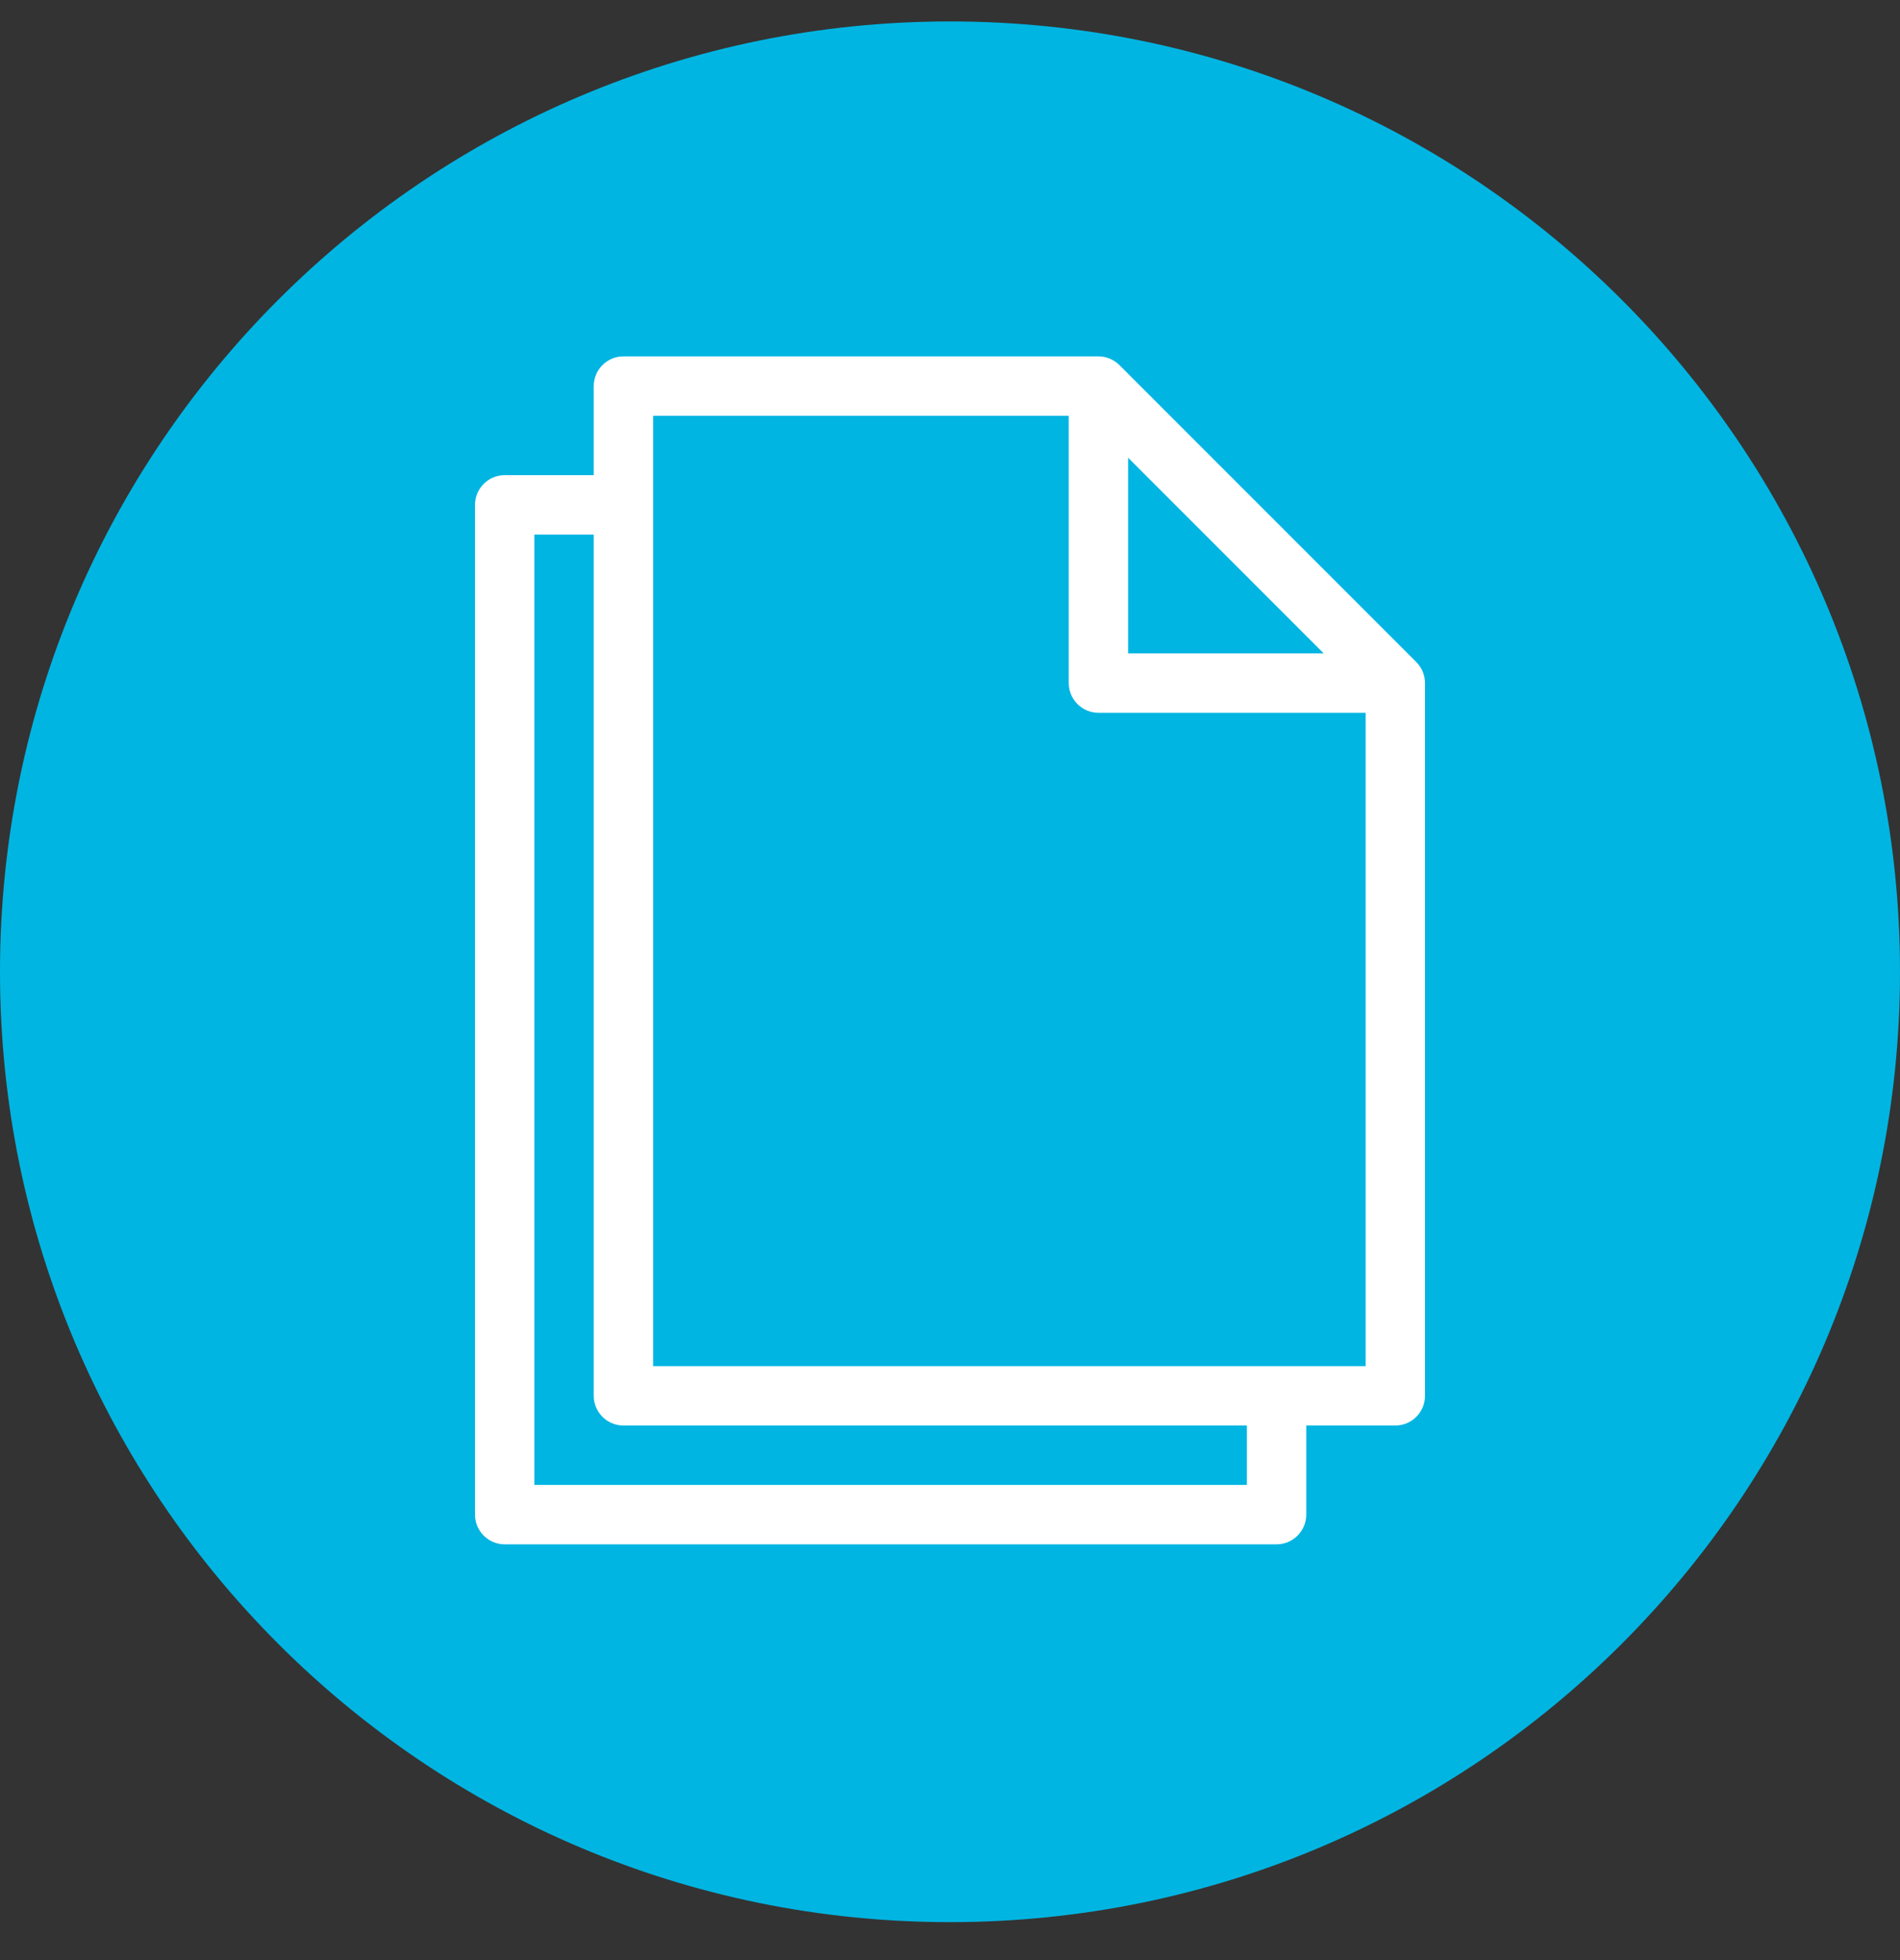 <svg width="32" height="33" viewBox="0 0 32 33" fill="none" xmlns="http://www.w3.org/2000/svg">
<rect x="0" y="0" width="32" height="33" fill="#333333" stroke="none"/>
<g clip-path="url(#clip0_3237_16822)">
<path d="M0 16.361C0 25.199 7.163 32.361 16 32.361C24.837 32.361 32 25.199 32 16.361C32.001 7.524 24.837 0.361 16 0.361C7.163 0.361 0 7.524 0 16.361Z" fill="#00B5E2"/>
<path d="M23.961 11.307C23.936 11.247 23.899 11.192 23.853 11.146L18.854 6.147C18.808 6.101 18.753 6.064 18.692 6.039C18.632 6.014 18.567 6 18.5 6H10.5C10.224 6 10 6.224 10 6.5V8H8.5C8.224 8 8 8.224 8 8.5V25.5C8 25.776 8.224 26 8.5 26H21.5C21.776 26 22 25.776 22 25.5V24H23.5C23.776 24 24 23.776 24 23.5V11.5C24 11.433 23.986 11.368 23.961 11.307ZM19 7.707L22.293 11H19V7.707ZM21 25H9V9H10V23.5C10 23.776 10.224 24 10.5 24H21V25H21ZM11 23V7H18V11.5C18 11.776 18.224 12 18.5 12H23V23H11Z" fill="white"/>
</g>
<defs>
<clipPath id="clip0_3237_16822">
<rect width="32" height="32" fill="white" transform="translate(0 0.361)"/>
</clipPath>
</defs>
</svg>
